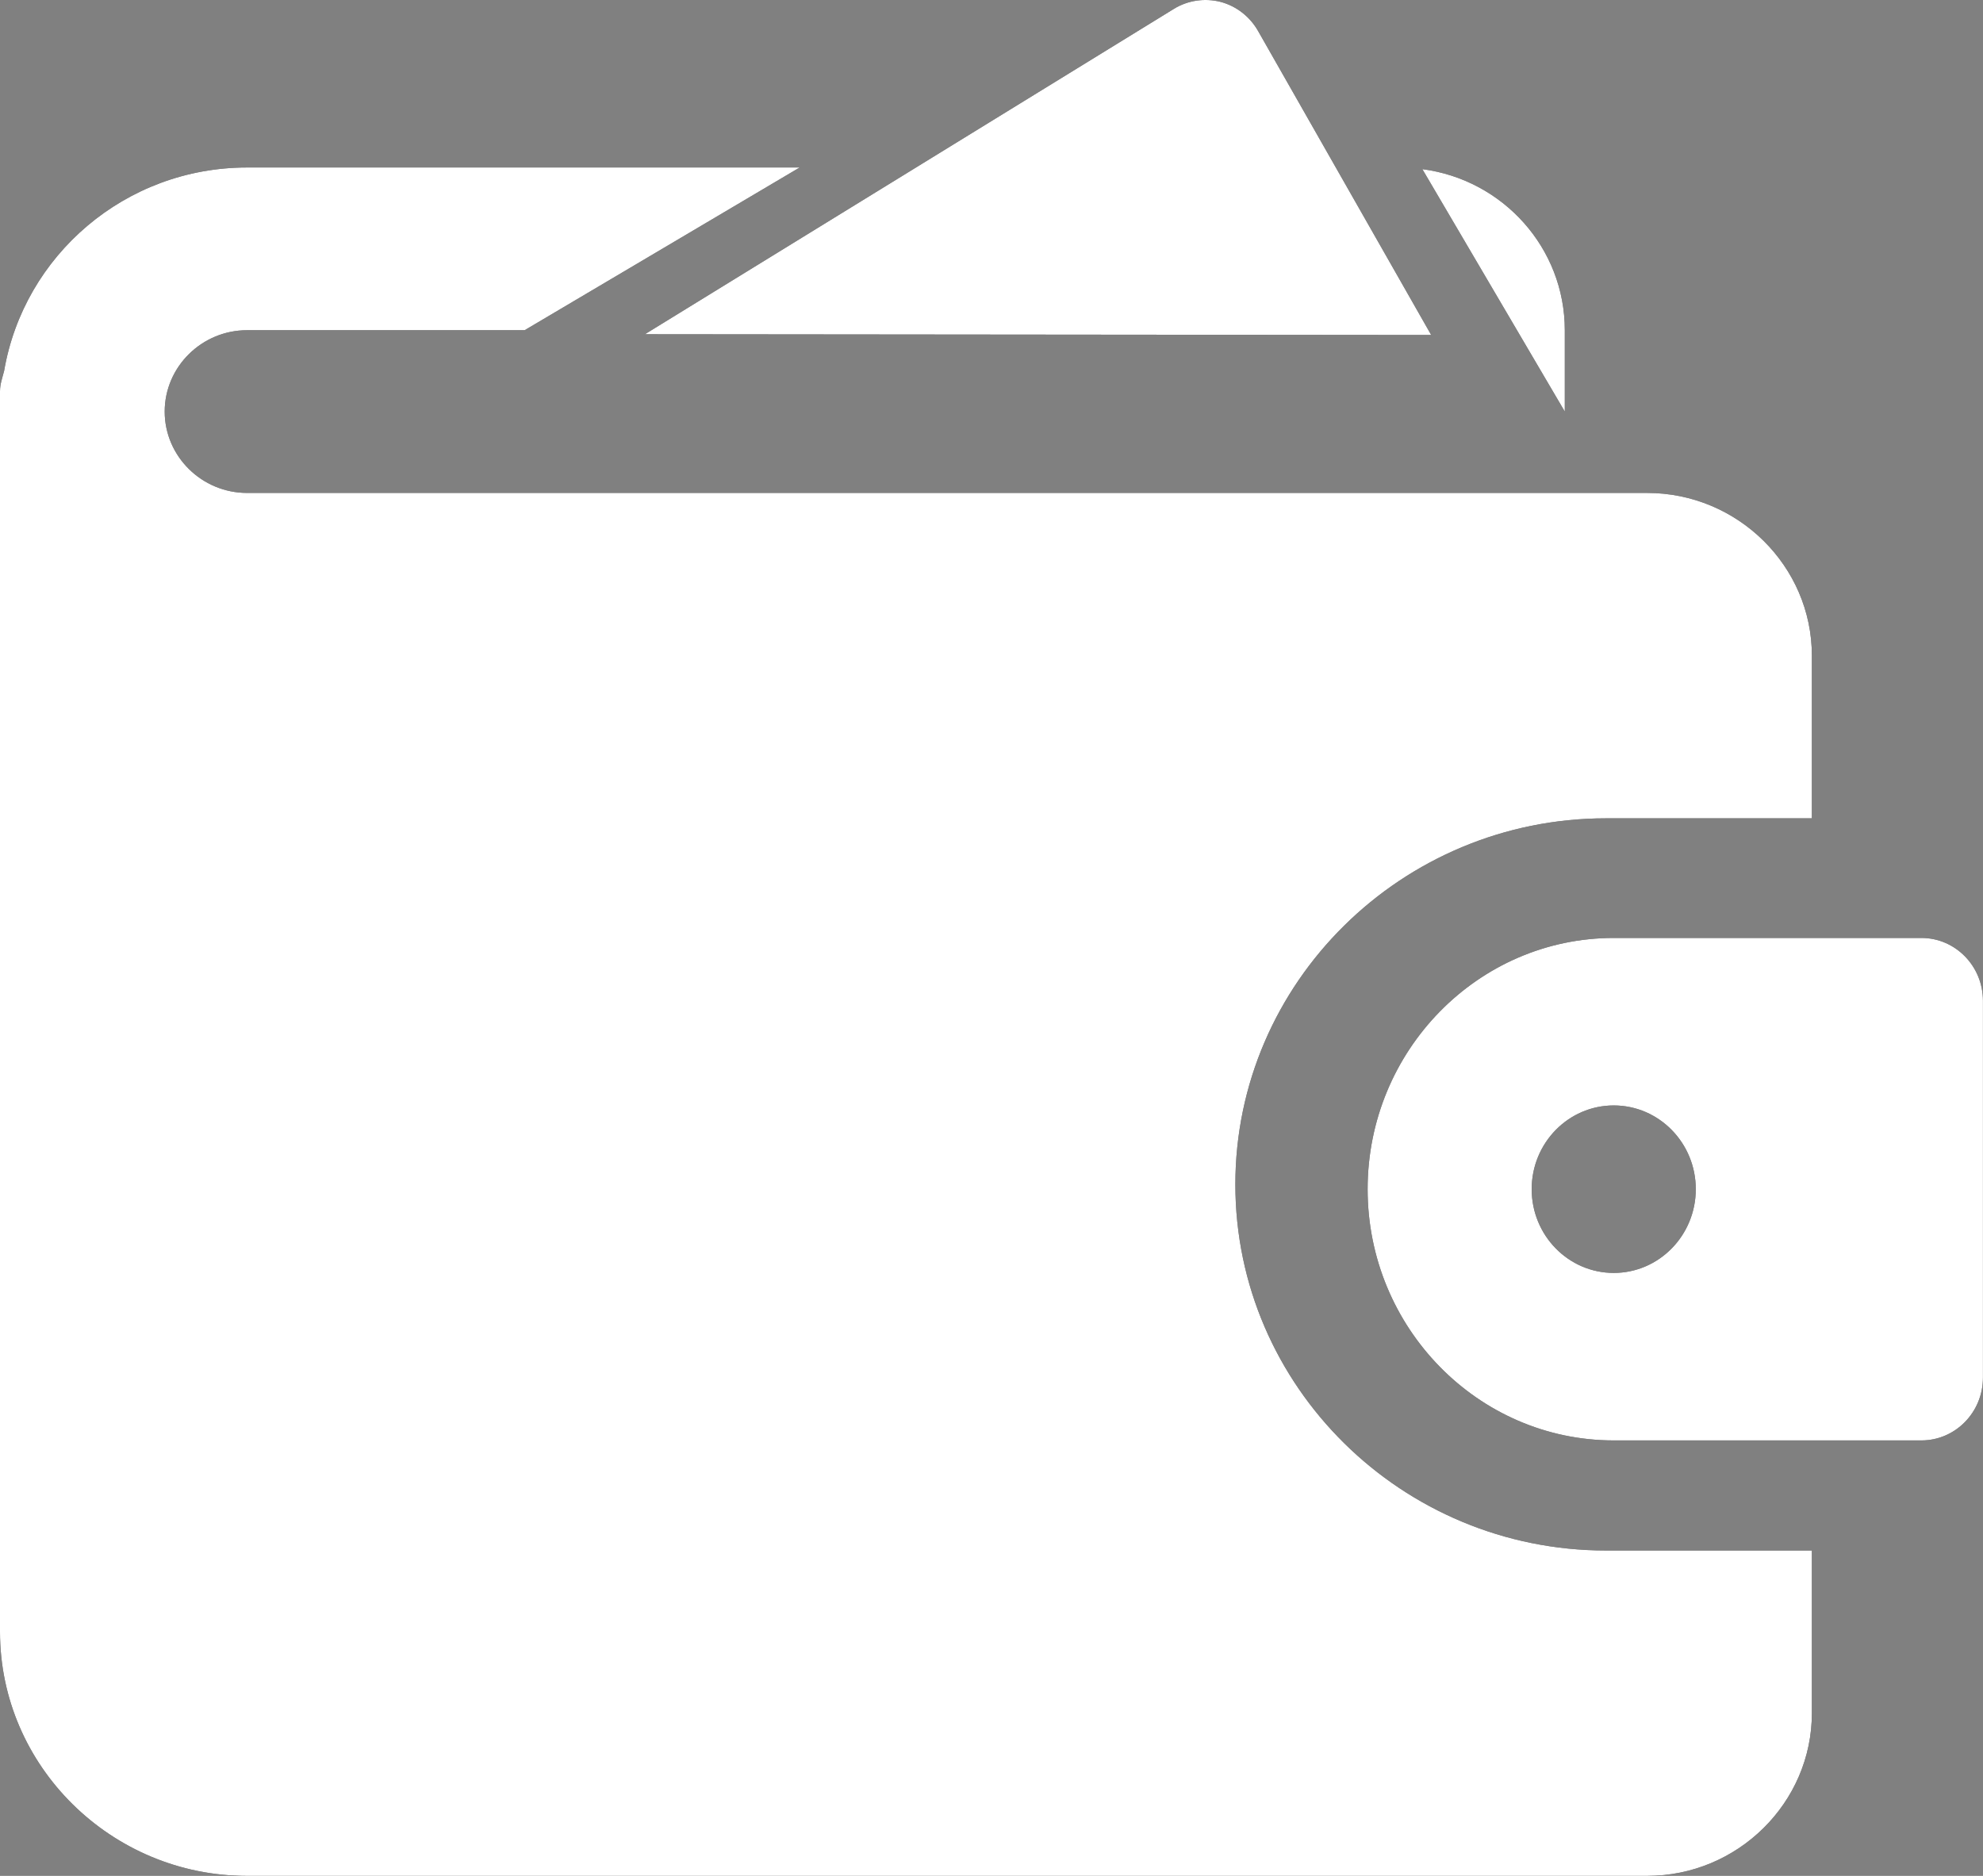 <?xml version="1.0" encoding="UTF-8"?> <svg xmlns="http://www.w3.org/2000/svg" width="37" height="35" viewBox="0 0 37 35" fill="none"><rect x="0" y="0" width="37" height="35" fill="#808080" stroke="none"/><path d="M26.704 6.25L23.475 0.58C23.322 0.31 23.069 0.113 22.774 0.035C22.481 -0.039 22.166 0.004 21.904 0.165L12.033 6.236L26.704 6.25Z" fill="black"></path><path d="M26.704 6.25L23.475 0.58C23.322 0.31 23.069 0.113 22.774 0.035C22.481 -0.039 22.166 0.004 21.904 0.165L12.033 6.236L26.704 6.25Z" fill="white"></path><path d="M4.61 9.197C3.765 9.197 3.073 8.514 3.073 7.679C3.073 6.844 3.765 6.161 4.61 6.161H9.789L14.921 3.125H4.61C2.336 3.125 0.446 4.765 0.077 6.92C0.046 7.042 0 7.163 0 7.3V30.447C0 32.951 2.075 35 4.61 35H30.734C32.424 35 33.807 33.634 33.807 31.964V28.929H29.966C26.155 28.929 23.05 25.863 23.05 22.099C23.05 18.334 26.155 15.268 29.966 15.268H33.807V12.232C33.807 10.563 32.424 9.197 30.734 9.197H4.61ZM29.197 6.161C29.197 4.628 28.045 3.353 26.539 3.156L29.197 7.679V6.161Z" fill="black"></path><path d="M4.61 9.197C3.765 9.197 3.073 8.514 3.073 7.679C3.073 6.844 3.765 6.161 4.61 6.161H9.789L14.921 3.125H4.61C2.336 3.125 0.446 4.765 0.077 6.92C0.046 7.042 0 7.163 0 7.3V30.447C0 32.951 2.075 35 4.61 35H30.734C32.424 35 33.807 33.634 33.807 31.964V28.929H29.966C26.155 28.929 23.05 25.863 23.05 22.099C23.05 18.334 26.155 15.268 29.966 15.268H33.807V12.232C33.807 10.563 32.424 9.197 30.734 9.197H4.61ZM29.197 6.161C29.197 4.628 28.045 3.353 26.539 3.156L29.197 7.679V6.161Z" fill="white"></path><path d="M35.851 17.5H30.11C27.578 17.5 25.518 19.603 25.518 22.187C25.518 24.772 27.578 26.875 30.11 26.875H35.851C36.485 26.875 36.999 26.35 36.999 25.703V18.672C36.999 18.025 36.485 17.5 35.851 17.5ZM30.11 23.75C29.265 23.75 28.579 23.05 28.579 22.187C28.579 21.325 29.265 20.625 30.11 20.625C30.955 20.625 31.641 21.325 31.641 22.187C31.641 23.05 30.955 23.75 30.11 23.75Z" fill="black"></path><path d="M35.851 17.5H30.11C27.578 17.5 25.518 19.603 25.518 22.187C25.518 24.772 27.578 26.875 30.11 26.875H35.851C36.485 26.875 36.999 26.35 36.999 25.703V18.672C36.999 18.025 36.485 17.5 35.851 17.5ZM30.11 23.75C29.265 23.75 28.579 23.05 28.579 22.187C28.579 21.325 29.265 20.625 30.11 20.625C30.955 20.625 31.641 21.325 31.641 22.187C31.641 23.05 30.955 23.75 30.11 23.75Z" fill="white"></path></svg> 